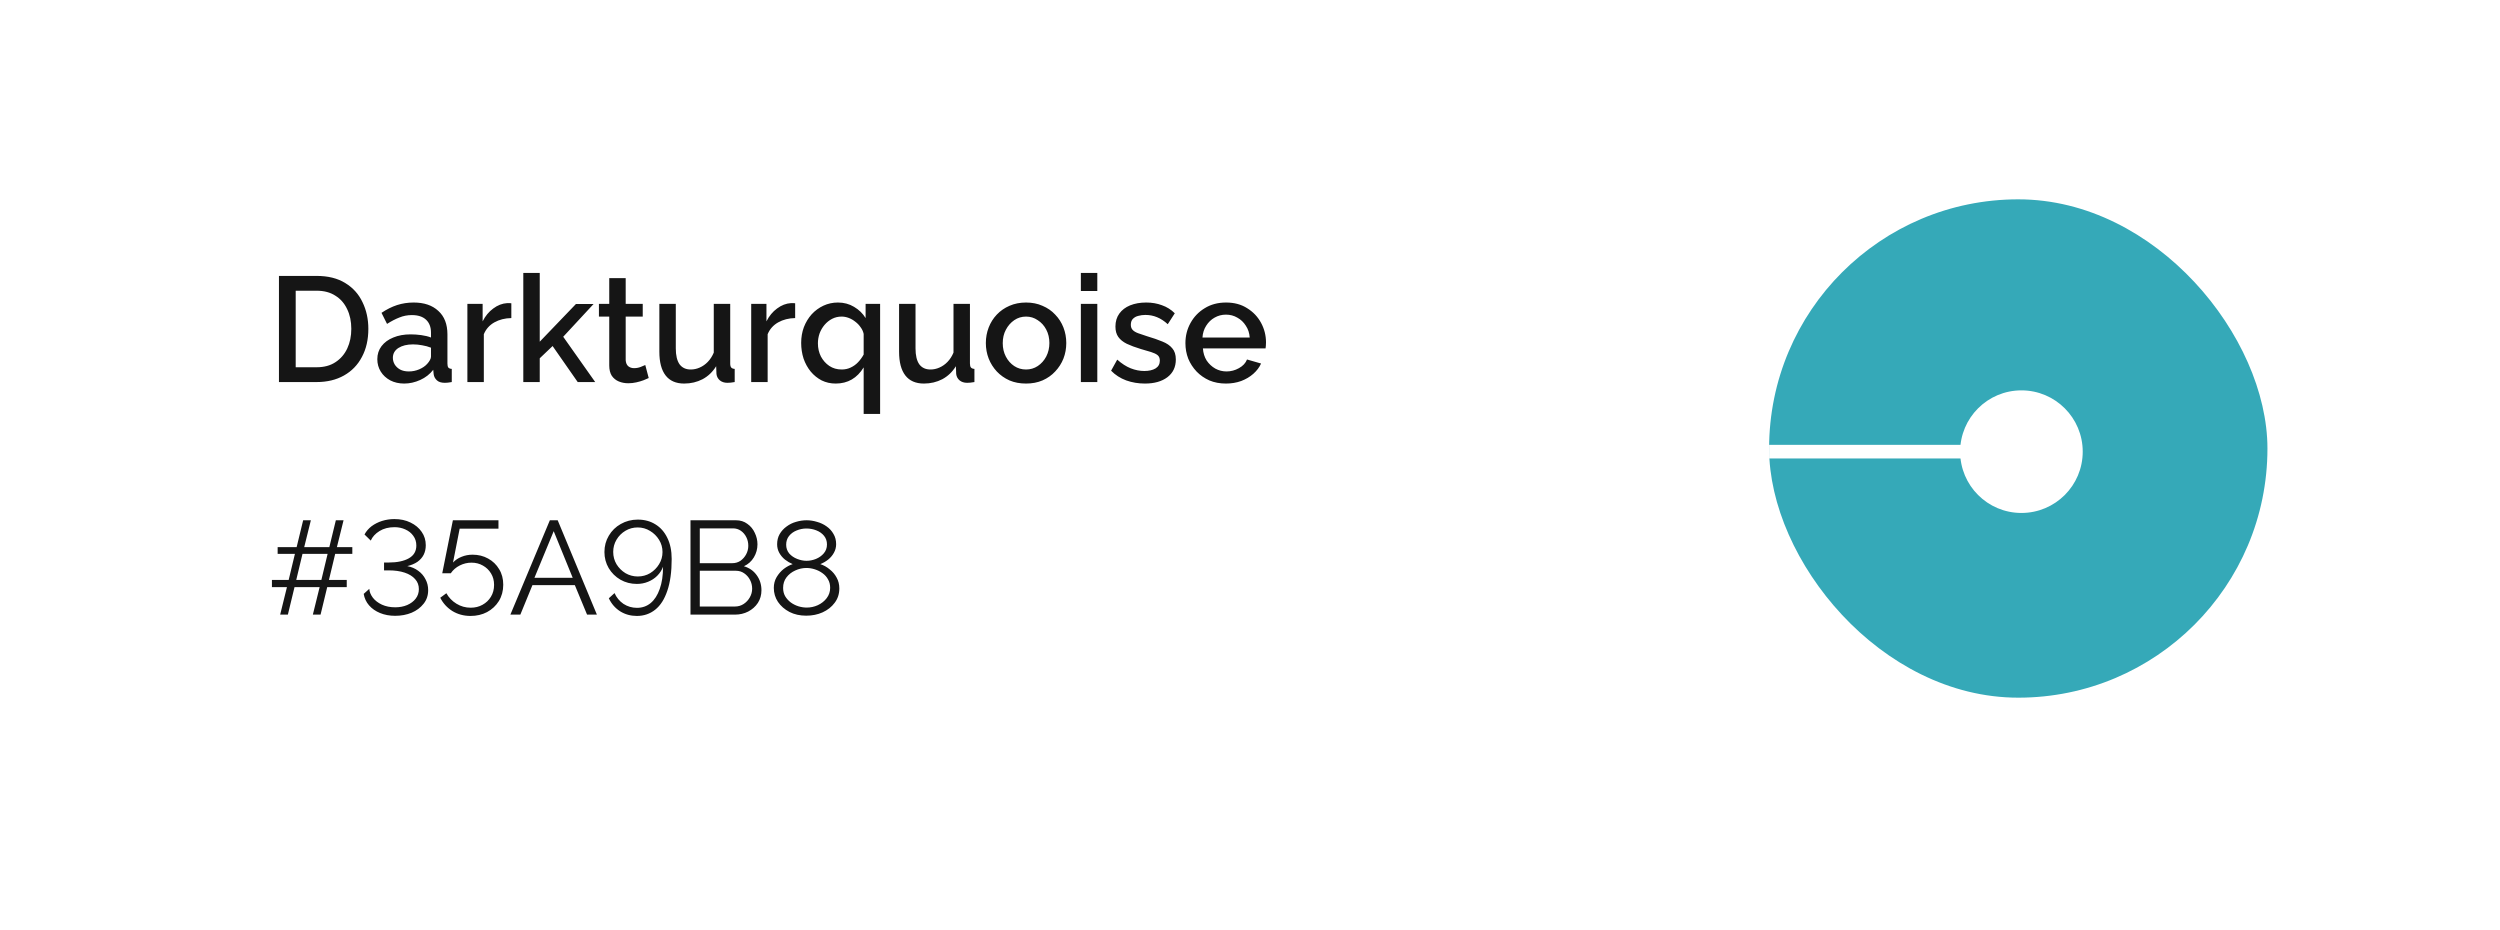 <svg width="301" height="112" viewBox="0 0 301 112" fill="none" xmlns="http://www.w3.org/2000/svg">
<g filter="url(#filter0_d_203_243)">
<rect x="8" y="6" width="285" height="96" rx="8" fill="white"/>
</g>
<g filter="url(#filter1_ii_203_243)">
<rect x="203" y="14" width="80" height="80" rx="40" fill="white"/>
</g>
<rect x="213" y="24" width="60" height="60" rx="30" fill="#35A9B8"/>
<path d="M33.586 46V33.22H38.121C39.502 33.22 40.654 33.508 41.578 34.084C42.502 34.648 43.191 35.416 43.648 36.388C44.115 37.348 44.349 38.416 44.349 39.592C44.349 40.888 44.092 42.016 43.575 42.976C43.072 43.936 42.352 44.68 41.416 45.208C40.48 45.736 39.382 46 38.121 46H33.586ZM42.297 39.592C42.297 38.692 42.13 37.9 41.794 37.216C41.469 36.52 40.995 35.98 40.371 35.596C39.76 35.2 39.01 35.002 38.121 35.002H35.602V44.218H38.121C39.022 44.218 39.778 44.014 40.389 43.606C41.014 43.198 41.487 42.646 41.812 41.95C42.136 41.254 42.297 40.468 42.297 39.592ZM45.429 43.246C45.429 42.646 45.597 42.124 45.933 41.68C46.281 41.224 46.755 40.876 47.355 40.636C47.955 40.384 48.651 40.258 49.443 40.258C49.863 40.258 50.289 40.288 50.721 40.348C51.165 40.408 51.555 40.504 51.891 40.636V40.042C51.891 39.382 51.693 38.866 51.297 38.494C50.901 38.122 50.331 37.936 49.587 37.936C49.059 37.936 48.561 38.032 48.093 38.224C47.625 38.404 47.127 38.662 46.599 38.998L45.933 37.666C46.557 37.246 47.181 36.934 47.805 36.73C48.441 36.526 49.107 36.424 49.803 36.424C51.063 36.424 52.053 36.76 52.773 37.432C53.505 38.092 53.871 39.034 53.871 40.258V43.768C53.871 43.996 53.907 44.158 53.979 44.254C54.063 44.35 54.201 44.404 54.393 44.416V46C54.213 46.036 54.051 46.06 53.907 46.072C53.763 46.084 53.643 46.09 53.547 46.09C53.127 46.09 52.809 45.988 52.593 45.784C52.377 45.58 52.251 45.34 52.215 45.064L52.161 44.524C51.753 45.052 51.231 45.46 50.595 45.748C49.959 46.036 49.317 46.18 48.669 46.18C48.045 46.18 47.487 46.054 46.995 45.802C46.503 45.538 46.119 45.184 45.843 44.74C45.567 44.296 45.429 43.798 45.429 43.246ZM51.423 43.822C51.567 43.666 51.681 43.51 51.765 43.354C51.849 43.198 51.891 43.06 51.891 42.94V41.86C51.555 41.728 51.201 41.632 50.829 41.572C50.457 41.5 50.091 41.464 49.731 41.464C49.011 41.464 48.423 41.608 47.967 41.896C47.523 42.184 47.301 42.58 47.301 43.084C47.301 43.36 47.373 43.624 47.517 43.876C47.673 44.128 47.889 44.332 48.165 44.488C48.453 44.644 48.807 44.722 49.227 44.722C49.659 44.722 50.073 44.638 50.469 44.47C50.865 44.302 51.183 44.086 51.423 43.822ZM61.565 38.296C60.797 38.308 60.113 38.482 59.513 38.818C58.925 39.154 58.505 39.628 58.253 40.24V46H56.273V36.586H58.109V38.692C58.433 38.044 58.859 37.528 59.387 37.144C59.915 36.748 60.473 36.532 61.061 36.496C61.181 36.496 61.277 36.496 61.349 36.496C61.433 36.496 61.505 36.502 61.565 36.514V38.296ZM69.557 46L66.533 41.662L64.985 43.138V46H63.005V32.86H64.985V41.14L69.341 36.604H71.465L67.811 40.546L71.663 46H69.557ZM78.105 45.514C77.937 45.598 77.727 45.688 77.475 45.784C77.223 45.88 76.935 45.964 76.611 46.036C76.299 46.108 75.975 46.144 75.639 46.144C75.231 46.144 74.853 46.072 74.505 45.928C74.157 45.784 73.875 45.556 73.659 45.244C73.455 44.92 73.353 44.506 73.353 44.002V38.116H72.111V36.586H73.353V33.49H75.333V36.586H77.385V38.116H75.333V43.372C75.357 43.696 75.459 43.936 75.639 44.092C75.831 44.248 76.065 44.326 76.341 44.326C76.617 44.326 76.881 44.278 77.133 44.182C77.385 44.086 77.571 44.008 77.691 43.948L78.105 45.514ZM79.386 42.346V36.586H81.366V41.95C81.366 42.79 81.516 43.426 81.816 43.858C82.128 44.278 82.578 44.488 83.166 44.488C83.538 44.488 83.898 44.41 84.246 44.254C84.606 44.098 84.93 43.87 85.218 43.57C85.518 43.258 85.758 42.886 85.938 42.454V36.586H87.918V43.768C87.918 43.996 87.96 44.158 88.044 44.254C88.128 44.35 88.266 44.404 88.458 44.416V46C88.254 46.036 88.086 46.06 87.954 46.072C87.822 46.084 87.696 46.09 87.576 46.09C87.216 46.09 86.916 45.994 86.676 45.802C86.436 45.598 86.298 45.34 86.262 45.028L86.226 44.092C85.806 44.776 85.26 45.298 84.588 45.658C83.916 46.006 83.178 46.18 82.374 46.18C81.39 46.18 80.646 45.856 80.142 45.208C79.638 44.56 79.386 43.606 79.386 42.346ZM95.737 38.296C94.969 38.308 94.285 38.482 93.685 38.818C93.097 39.154 92.677 39.628 92.425 40.24V46H90.445V36.586H92.281V38.692C92.605 38.044 93.031 37.528 93.559 37.144C94.087 36.748 94.645 36.532 95.233 36.496C95.353 36.496 95.449 36.496 95.521 36.496C95.605 36.496 95.677 36.502 95.737 36.514V38.296ZM100.619 46.18C100.007 46.18 99.443 46.054 98.927 45.802C98.423 45.538 97.985 45.184 97.613 44.74C97.241 44.284 96.953 43.762 96.749 43.174C96.557 42.574 96.461 41.944 96.461 41.284C96.461 40.612 96.569 39.982 96.785 39.394C97.013 38.806 97.325 38.29 97.721 37.846C98.129 37.402 98.603 37.054 99.143 36.802C99.683 36.55 100.265 36.424 100.889 36.424C101.609 36.424 102.257 36.598 102.833 36.946C103.421 37.294 103.883 37.744 104.219 38.296V36.586H105.965V49.834H103.985V44.236C103.193 45.532 102.071 46.18 100.619 46.18ZM101.339 44.488C101.735 44.488 102.095 44.41 102.419 44.254C102.755 44.098 103.049 43.888 103.301 43.624C103.565 43.348 103.793 43.036 103.985 42.688V40.204C103.925 39.916 103.805 39.652 103.625 39.412C103.457 39.16 103.247 38.938 102.995 38.746C102.743 38.542 102.473 38.386 102.185 38.278C101.897 38.17 101.615 38.116 101.339 38.116C100.919 38.116 100.535 38.206 100.187 38.386C99.839 38.566 99.533 38.812 99.269 39.124C99.017 39.424 98.819 39.766 98.675 40.15C98.543 40.534 98.477 40.93 98.477 41.338C98.477 41.914 98.597 42.442 98.837 42.922C99.089 43.39 99.425 43.768 99.845 44.056C100.277 44.344 100.775 44.488 101.339 44.488ZM108.249 42.346V36.586H110.229V41.95C110.229 42.79 110.379 43.426 110.679 43.858C110.991 44.278 111.441 44.488 112.029 44.488C112.401 44.488 112.761 44.41 113.109 44.254C113.469 44.098 113.793 43.87 114.081 43.57C114.381 43.258 114.621 42.886 114.801 42.454V36.586H116.781V43.768C116.781 43.996 116.823 44.158 116.907 44.254C116.991 44.35 117.129 44.404 117.321 44.416V46C117.117 46.036 116.949 46.06 116.817 46.072C116.685 46.084 116.559 46.09 116.439 46.09C116.079 46.09 115.779 45.994 115.539 45.802C115.299 45.598 115.161 45.34 115.125 45.028L115.089 44.092C114.669 44.776 114.123 45.298 113.451 45.658C112.779 46.006 112.041 46.18 111.237 46.18C110.253 46.18 109.509 45.856 109.005 45.208C108.501 44.56 108.249 43.606 108.249 42.346ZM123.538 46.18C122.794 46.18 122.128 46.054 121.54 45.802C120.952 45.538 120.442 45.178 120.01 44.722C119.59 44.266 119.266 43.75 119.038 43.174C118.81 42.586 118.696 41.962 118.696 41.302C118.696 40.642 118.81 40.018 119.038 39.43C119.266 38.842 119.59 38.326 120.01 37.882C120.442 37.426 120.952 37.072 121.54 36.82C122.14 36.556 122.806 36.424 123.538 36.424C124.27 36.424 124.93 36.556 125.518 36.82C126.118 37.072 126.628 37.426 127.048 37.882C127.48 38.326 127.81 38.842 128.038 39.43C128.266 40.018 128.38 40.642 128.38 41.302C128.38 41.962 128.266 42.586 128.038 43.174C127.81 43.75 127.48 44.266 127.048 44.722C126.628 45.178 126.118 45.538 125.518 45.802C124.93 46.054 124.27 46.18 123.538 46.18ZM120.73 41.32C120.73 41.92 120.856 42.46 121.108 42.94C121.36 43.42 121.696 43.798 122.116 44.074C122.536 44.35 123.01 44.488 123.538 44.488C124.054 44.488 124.522 44.35 124.942 44.074C125.374 43.786 125.716 43.402 125.968 42.922C126.22 42.43 126.346 41.89 126.346 41.302C126.346 40.702 126.22 40.162 125.968 39.682C125.716 39.202 125.374 38.824 124.942 38.548C124.522 38.26 124.054 38.116 123.538 38.116C123.01 38.116 122.536 38.26 122.116 38.548C121.696 38.836 121.36 39.22 121.108 39.7C120.856 40.168 120.73 40.708 120.73 41.32ZM130.136 46V36.586H132.116V46H130.136ZM130.136 35.038V32.86H132.116V35.038H130.136ZM137.844 46.18C137.052 46.18 136.302 46.054 135.594 45.802C134.886 45.538 134.28 45.148 133.776 44.632L134.514 43.3C135.054 43.78 135.594 44.128 136.134 44.344C136.686 44.56 137.232 44.668 137.772 44.668C138.324 44.668 138.774 44.566 139.122 44.362C139.47 44.146 139.644 43.834 139.644 43.426C139.644 43.126 139.554 42.904 139.374 42.76C139.194 42.616 138.93 42.49 138.582 42.382C138.246 42.274 137.838 42.154 137.358 42.022C136.686 41.818 136.122 41.608 135.666 41.392C135.21 41.164 134.868 40.888 134.64 40.564C134.412 40.24 134.298 39.826 134.298 39.322C134.298 38.71 134.454 38.188 134.766 37.756C135.078 37.324 135.51 36.994 136.062 36.766C136.626 36.538 137.274 36.424 138.006 36.424C138.69 36.424 139.32 36.532 139.896 36.748C140.484 36.952 141 37.276 141.444 37.72L140.598 39.034C140.178 38.65 139.746 38.368 139.302 38.188C138.87 38.008 138.402 37.918 137.898 37.918C137.61 37.918 137.334 37.954 137.07 38.026C136.806 38.086 136.584 38.206 136.404 38.386C136.236 38.554 136.152 38.794 136.152 39.106C136.152 39.358 136.224 39.562 136.368 39.718C136.512 39.874 136.728 40.006 137.016 40.114C137.304 40.222 137.658 40.342 138.078 40.474C138.81 40.69 139.434 40.906 139.95 41.122C140.466 41.326 140.862 41.596 141.138 41.932C141.426 42.256 141.57 42.706 141.57 43.282C141.57 44.194 141.228 44.908 140.544 45.424C139.872 45.928 138.972 46.18 137.844 46.18ZM147.603 46.18C146.871 46.18 146.205 46.054 145.605 45.802C145.017 45.538 144.507 45.184 144.075 44.74C143.643 44.284 143.307 43.768 143.067 43.192C142.839 42.604 142.725 41.98 142.725 41.32C142.725 40.432 142.929 39.622 143.337 38.89C143.745 38.146 144.315 37.552 145.047 37.108C145.779 36.652 146.637 36.424 147.621 36.424C148.605 36.424 149.451 36.652 150.159 37.108C150.879 37.552 151.437 38.14 151.833 38.872C152.229 39.604 152.427 40.39 152.427 41.23C152.427 41.374 152.421 41.512 152.409 41.644C152.397 41.764 152.385 41.866 152.373 41.95L144.831 41.95C144.867 42.502 145.017 42.988 145.281 43.408C145.557 43.816 145.905 44.14 146.325 44.38C146.745 44.608 147.195 44.722 147.675 44.722C148.203 44.722 148.701 44.59 149.169 44.326C149.649 44.062 149.973 43.714 150.141 43.282L151.833 43.768C151.629 44.224 151.317 44.638 150.897 45.01C150.489 45.37 150.003 45.658 149.439 45.874C148.875 46.078 148.263 46.18 147.603 46.18ZM144.777 40.636L150.465 40.636C150.429 40.096 150.273 39.622 149.997 39.214C149.733 38.794 149.391 38.47 148.971 38.242C148.563 38.002 148.107 37.882 147.603 37.882C147.111 37.882 146.655 38.002 146.235 38.242C145.827 38.47 145.491 38.794 145.227 39.214C144.963 39.622 144.813 40.096 144.777 40.636Z" fill="#151515"/>
<path d="M42.42 66.688H40.356L39.604 69.824H41.748V70.688H39.396L38.596 74H37.668L38.484 70.688H35.46L34.66 74H33.732L34.548 70.688H32.74V69.824H34.756L35.508 66.688H33.428V65.872H35.716L36.5 62.64H37.428L36.628 65.872H39.652L40.436 62.64H41.364L40.564 65.872H42.42V66.688ZM38.692 69.824L39.444 66.688H36.42L35.668 69.824H38.692ZM47.583 74.144C46.911 74.144 46.303 74.032 45.759 73.808C45.215 73.584 44.773 73.275 44.431 72.88C44.09 72.485 43.877 72.027 43.791 71.504L44.463 70.896C44.485 71.259 44.629 71.616 44.895 71.968C45.162 72.309 45.525 72.587 45.983 72.8C46.453 73.013 46.986 73.12 47.583 73.12C48.117 73.12 48.597 73.029 49.023 72.848C49.461 72.656 49.802 72.4 50.047 72.08C50.303 71.749 50.431 71.365 50.431 70.928C50.431 70.459 50.282 70.059 49.983 69.728C49.685 69.387 49.263 69.125 48.719 68.944C48.175 68.763 47.53 68.672 46.783 68.672H46.239V67.728H46.783C47.818 67.728 48.634 67.557 49.231 67.216C49.829 66.875 50.127 66.363 50.127 65.68C50.127 65.232 50.005 64.843 49.759 64.512C49.525 64.181 49.205 63.925 48.799 63.744C48.405 63.563 47.973 63.472 47.503 63.472C46.799 63.472 46.197 63.627 45.695 63.936C45.194 64.245 44.842 64.629 44.639 65.088L43.887 64.352C44.09 63.968 44.373 63.637 44.735 63.36C45.109 63.083 45.53 62.869 45.999 62.72C46.479 62.571 46.975 62.496 47.487 62.496C48.213 62.496 48.858 62.635 49.423 62.912C49.999 63.189 50.447 63.563 50.767 64.032C51.098 64.501 51.263 65.04 51.263 65.648C51.263 66.075 51.178 66.459 51.007 66.8C50.837 67.131 50.586 67.413 50.255 67.648C49.925 67.872 49.519 68.043 49.039 68.16C49.541 68.256 49.978 68.443 50.351 68.72C50.735 68.997 51.029 69.339 51.231 69.744C51.445 70.139 51.551 70.576 51.551 71.056C51.551 71.696 51.365 72.245 50.991 72.704C50.629 73.163 50.149 73.52 49.551 73.776C48.954 74.021 48.298 74.144 47.583 74.144ZM56.655 74.16C55.844 74.16 55.114 73.963 54.463 73.568C53.823 73.163 53.338 72.629 53.007 71.968L53.743 71.424C54.031 71.947 54.437 72.368 54.959 72.688C55.482 73.008 56.053 73.168 56.671 73.168C57.205 73.168 57.679 73.051 58.095 72.816C58.522 72.581 58.858 72.261 59.103 71.856C59.359 71.44 59.487 70.96 59.487 70.416C59.487 69.893 59.364 69.435 59.119 69.04C58.874 68.635 58.548 68.32 58.143 68.096C57.738 67.861 57.279 67.744 56.767 67.744C56.276 67.744 55.807 67.856 55.359 68.08C54.911 68.304 54.548 68.619 54.271 69.024H53.247L54.527 62.64L60.015 62.64V63.648L55.343 63.648L54.543 67.728C54.821 67.429 55.162 67.2 55.567 67.04C55.983 66.869 56.426 66.784 56.895 66.784C57.589 66.784 58.212 66.939 58.767 67.248C59.333 67.557 59.775 67.984 60.095 68.528C60.426 69.061 60.591 69.685 60.591 70.4C60.591 71.136 60.415 71.792 60.063 72.368C59.711 72.933 59.236 73.376 58.639 73.696C58.053 74.005 57.391 74.16 56.655 74.16ZM66.202 62.64H67.146L71.866 74H70.682L69.21 70.448H64.106L62.65 74H61.45L66.202 62.64ZM68.954 69.568L66.666 63.952L64.346 69.568H68.954ZM72.774 66.464C72.774 67.168 72.945 67.813 73.286 68.4C73.638 68.987 74.108 69.451 74.694 69.792C75.292 70.133 75.953 70.304 76.678 70.304C77.158 70.304 77.606 70.219 78.022 70.048C78.449 69.877 78.817 69.637 79.126 69.328C79.446 69.008 79.681 68.645 79.83 68.24C79.83 69.285 79.697 70.176 79.43 70.912C79.174 71.648 78.812 72.213 78.342 72.608C77.873 72.992 77.324 73.184 76.694 73.184C76.097 73.184 75.553 73.024 75.062 72.704C74.582 72.373 74.225 71.941 73.99 71.408L73.302 72.032C73.612 72.693 74.065 73.216 74.662 73.6C75.26 73.973 75.932 74.16 76.678 74.16C77.521 74.16 78.257 73.909 78.886 73.408C79.516 72.907 80.001 72.149 80.342 71.136C80.694 70.123 80.87 68.843 80.87 67.296C80.87 66.304 80.694 65.456 80.342 64.752C80.001 64.048 79.526 63.509 78.918 63.136C78.31 62.752 77.601 62.56 76.79 62.56C76.044 62.56 75.361 62.736 74.742 63.088C74.134 63.429 73.654 63.899 73.302 64.496C72.95 65.083 72.774 65.739 72.774 66.464ZM76.774 63.504C77.318 63.504 77.814 63.643 78.262 63.92C78.71 64.187 79.073 64.544 79.35 64.992C79.628 65.44 79.766 65.931 79.766 66.464C79.766 66.997 79.628 67.488 79.35 67.936C79.084 68.373 78.726 68.731 78.278 69.008C77.83 69.275 77.334 69.408 76.79 69.408C76.257 69.408 75.761 69.275 75.302 69.008C74.854 68.731 74.497 68.373 74.23 67.936C73.964 67.488 73.83 66.992 73.83 66.448C73.83 65.915 73.964 65.424 74.23 64.976C74.497 64.528 74.854 64.171 75.302 63.904C75.75 63.637 76.241 63.504 76.774 63.504ZM91.679 71.072C91.679 71.637 91.535 72.144 91.247 72.592C90.959 73.029 90.57 73.376 90.079 73.632C89.599 73.877 89.071 74 88.495 74L83.135 74V62.64H88.607C89.14 62.64 89.599 62.784 89.983 63.072C90.378 63.349 90.676 63.712 90.879 64.16C91.092 64.597 91.199 65.056 91.199 65.536C91.199 66.101 91.055 66.624 90.767 67.104C90.479 67.584 90.079 67.941 89.567 68.176C90.218 68.368 90.73 68.725 91.103 69.248C91.487 69.771 91.679 70.379 91.679 71.072ZM90.559 70.88C90.559 70.496 90.474 70.144 90.303 69.824C90.132 69.493 89.898 69.227 89.599 69.024C89.311 68.821 88.98 68.72 88.607 68.72H84.255V73.024L88.495 73.024C88.879 73.024 89.226 72.923 89.535 72.72C89.844 72.517 90.09 72.256 90.271 71.936C90.463 71.605 90.559 71.253 90.559 70.88ZM84.255 63.616V67.808H88.159C88.532 67.808 88.863 67.712 89.151 67.52C89.439 67.317 89.668 67.056 89.839 66.736C90.01 66.416 90.095 66.075 90.095 65.712C90.095 65.328 90.015 64.981 89.855 64.672C89.695 64.352 89.476 64.096 89.199 63.904C88.922 63.712 88.607 63.616 88.255 63.616H84.255ZM101.055 70.848C101.055 71.509 100.869 72.085 100.495 72.576C100.133 73.067 99.647 73.451 99.039 73.728C98.442 73.995 97.786 74.128 97.071 74.128C96.314 74.128 95.642 73.979 95.055 73.68C94.469 73.371 94.004 72.965 93.663 72.464C93.332 71.963 93.167 71.403 93.167 70.784C93.167 70.304 93.279 69.872 93.503 69.488C93.738 69.093 94.026 68.763 94.367 68.496C94.719 68.229 95.076 68.037 95.439 67.92C95.109 67.781 94.799 67.6 94.511 67.376C94.223 67.141 93.994 66.869 93.823 66.56C93.653 66.251 93.567 65.909 93.567 65.536C93.567 65.067 93.668 64.656 93.871 64.304C94.085 63.941 94.362 63.637 94.703 63.392C95.044 63.136 95.423 62.949 95.839 62.832C96.266 62.704 96.692 62.64 97.119 62.64C97.535 62.64 97.951 62.704 98.367 62.832C98.794 62.949 99.178 63.131 99.519 63.376C99.871 63.621 100.149 63.925 100.351 64.288C100.565 64.64 100.671 65.051 100.671 65.52C100.671 65.893 100.581 66.24 100.399 66.56C100.229 66.869 99.999 67.141 99.711 67.376C99.423 67.6 99.109 67.781 98.767 67.92C99.183 68.059 99.562 68.272 99.903 68.56C100.255 68.837 100.533 69.168 100.735 69.552C100.949 69.936 101.055 70.368 101.055 70.848ZM99.951 70.768C99.951 70.384 99.866 70.048 99.695 69.76C99.535 69.461 99.311 69.211 99.023 69.008C98.746 68.805 98.436 68.651 98.095 68.544C97.764 68.437 97.428 68.384 97.087 68.384C96.629 68.384 96.18 68.485 95.743 68.688C95.317 68.88 94.965 69.157 94.687 69.52C94.421 69.872 94.287 70.293 94.287 70.784C94.287 71.157 94.367 71.488 94.527 71.776C94.698 72.064 94.922 72.315 95.199 72.528C95.477 72.731 95.781 72.885 96.111 72.992C96.453 73.099 96.794 73.152 97.135 73.152C97.594 73.152 98.037 73.056 98.463 72.864C98.9 72.661 99.258 72.379 99.535 72.016C99.812 71.653 99.951 71.237 99.951 70.768ZM94.655 65.584C94.655 65.989 94.778 66.341 95.023 66.64C95.279 66.928 95.599 67.147 95.983 67.296C96.367 67.445 96.74 67.52 97.103 67.52C97.487 67.52 97.866 67.445 98.239 67.296C98.623 67.136 98.938 66.912 99.183 66.624C99.439 66.325 99.567 65.968 99.567 65.552C99.567 65.147 99.45 64.8 99.215 64.512C98.981 64.224 98.671 64.005 98.287 63.856C97.914 63.707 97.514 63.632 97.087 63.632C96.682 63.632 96.287 63.712 95.903 63.872C95.53 64.021 95.226 64.245 94.991 64.544C94.767 64.832 94.655 65.179 94.655 65.584Z" fill="#151515"/>
<circle cx="243.38" cy="54.38" r="7.38" transform="rotate(-180 243.38 54.38)" fill="white"/>
<rect x="244.36" y="55.199" width="31.36" height="1.64" transform="rotate(-180 244.36 55.199)" fill="white"/>
<defs>
<filter id="filter0_d_203_243" x="0" y="0" width="301" height="112" filterUnits="userSpaceOnUse" color-interpolation-filters="sRGB">
<feFlood flood-opacity="0" result="BackgroundImageFix"/>
<feColorMatrix in="SourceAlpha" type="matrix" values="0 0 0 0 0 0 0 0 0 0 0 0 0 0 0 0 0 0 127 0" result="hardAlpha"/>
<feOffset dy="2"/>
<feGaussianBlur stdDeviation="4"/>
<feComposite in2="hardAlpha" operator="out"/>
<feColorMatrix type="matrix" values="0 0 0 0 0.087 0 0 0 0 0.087 0 0 0 0 0.087 0 0 0 0.1 0"/>
<feBlend mode="normal" in2="BackgroundImageFix" result="effect1_dropShadow_203_243"/>
<feBlend mode="normal" in="SourceGraphic" in2="effect1_dropShadow_203_243" result="shape"/>
</filter>
<filter id="filter1_ii_203_243" x="203" y="12" width="80" height="84" filterUnits="userSpaceOnUse" color-interpolation-filters="sRGB">
<feFlood flood-opacity="0" result="BackgroundImageFix"/>
<feBlend mode="normal" in="SourceGraphic" in2="BackgroundImageFix" result="shape"/>
<feColorMatrix in="SourceAlpha" type="matrix" values="0 0 0 0 0 0 0 0 0 0 0 0 0 0 0 0 0 0 127 0" result="hardAlpha"/>
<feOffset dy="2"/>
<feGaussianBlur stdDeviation="2"/>
<feComposite in2="hardAlpha" operator="arithmetic" k2="-1" k3="1"/>
<feColorMatrix type="matrix" values="0 0 0 0 0.031 0 0 0 0 0.173 0 0 0 0 0.184 0 0 0 0.2 0"/>
<feBlend mode="normal" in2="shape" result="effect1_innerShadow_203_243"/>
<feColorMatrix in="SourceAlpha" type="matrix" values="0 0 0 0 0 0 0 0 0 0 0 0 0 0 0 0 0 0 127 0" result="hardAlpha"/>
<feOffset dy="-2"/>
<feGaussianBlur stdDeviation="2"/>
<feComposite in2="hardAlpha" operator="arithmetic" k2="-1" k3="1"/>
<feColorMatrix type="matrix" values="0 0 0 0 0.03 0 0 0 0 0.171 0 0 0 0 0.183 0 0 0 0.2 0"/>
<feBlend mode="normal" in2="effect1_innerShadow_203_243" result="effect2_innerShadow_203_243"/>
</filter>
</defs>
</svg>
